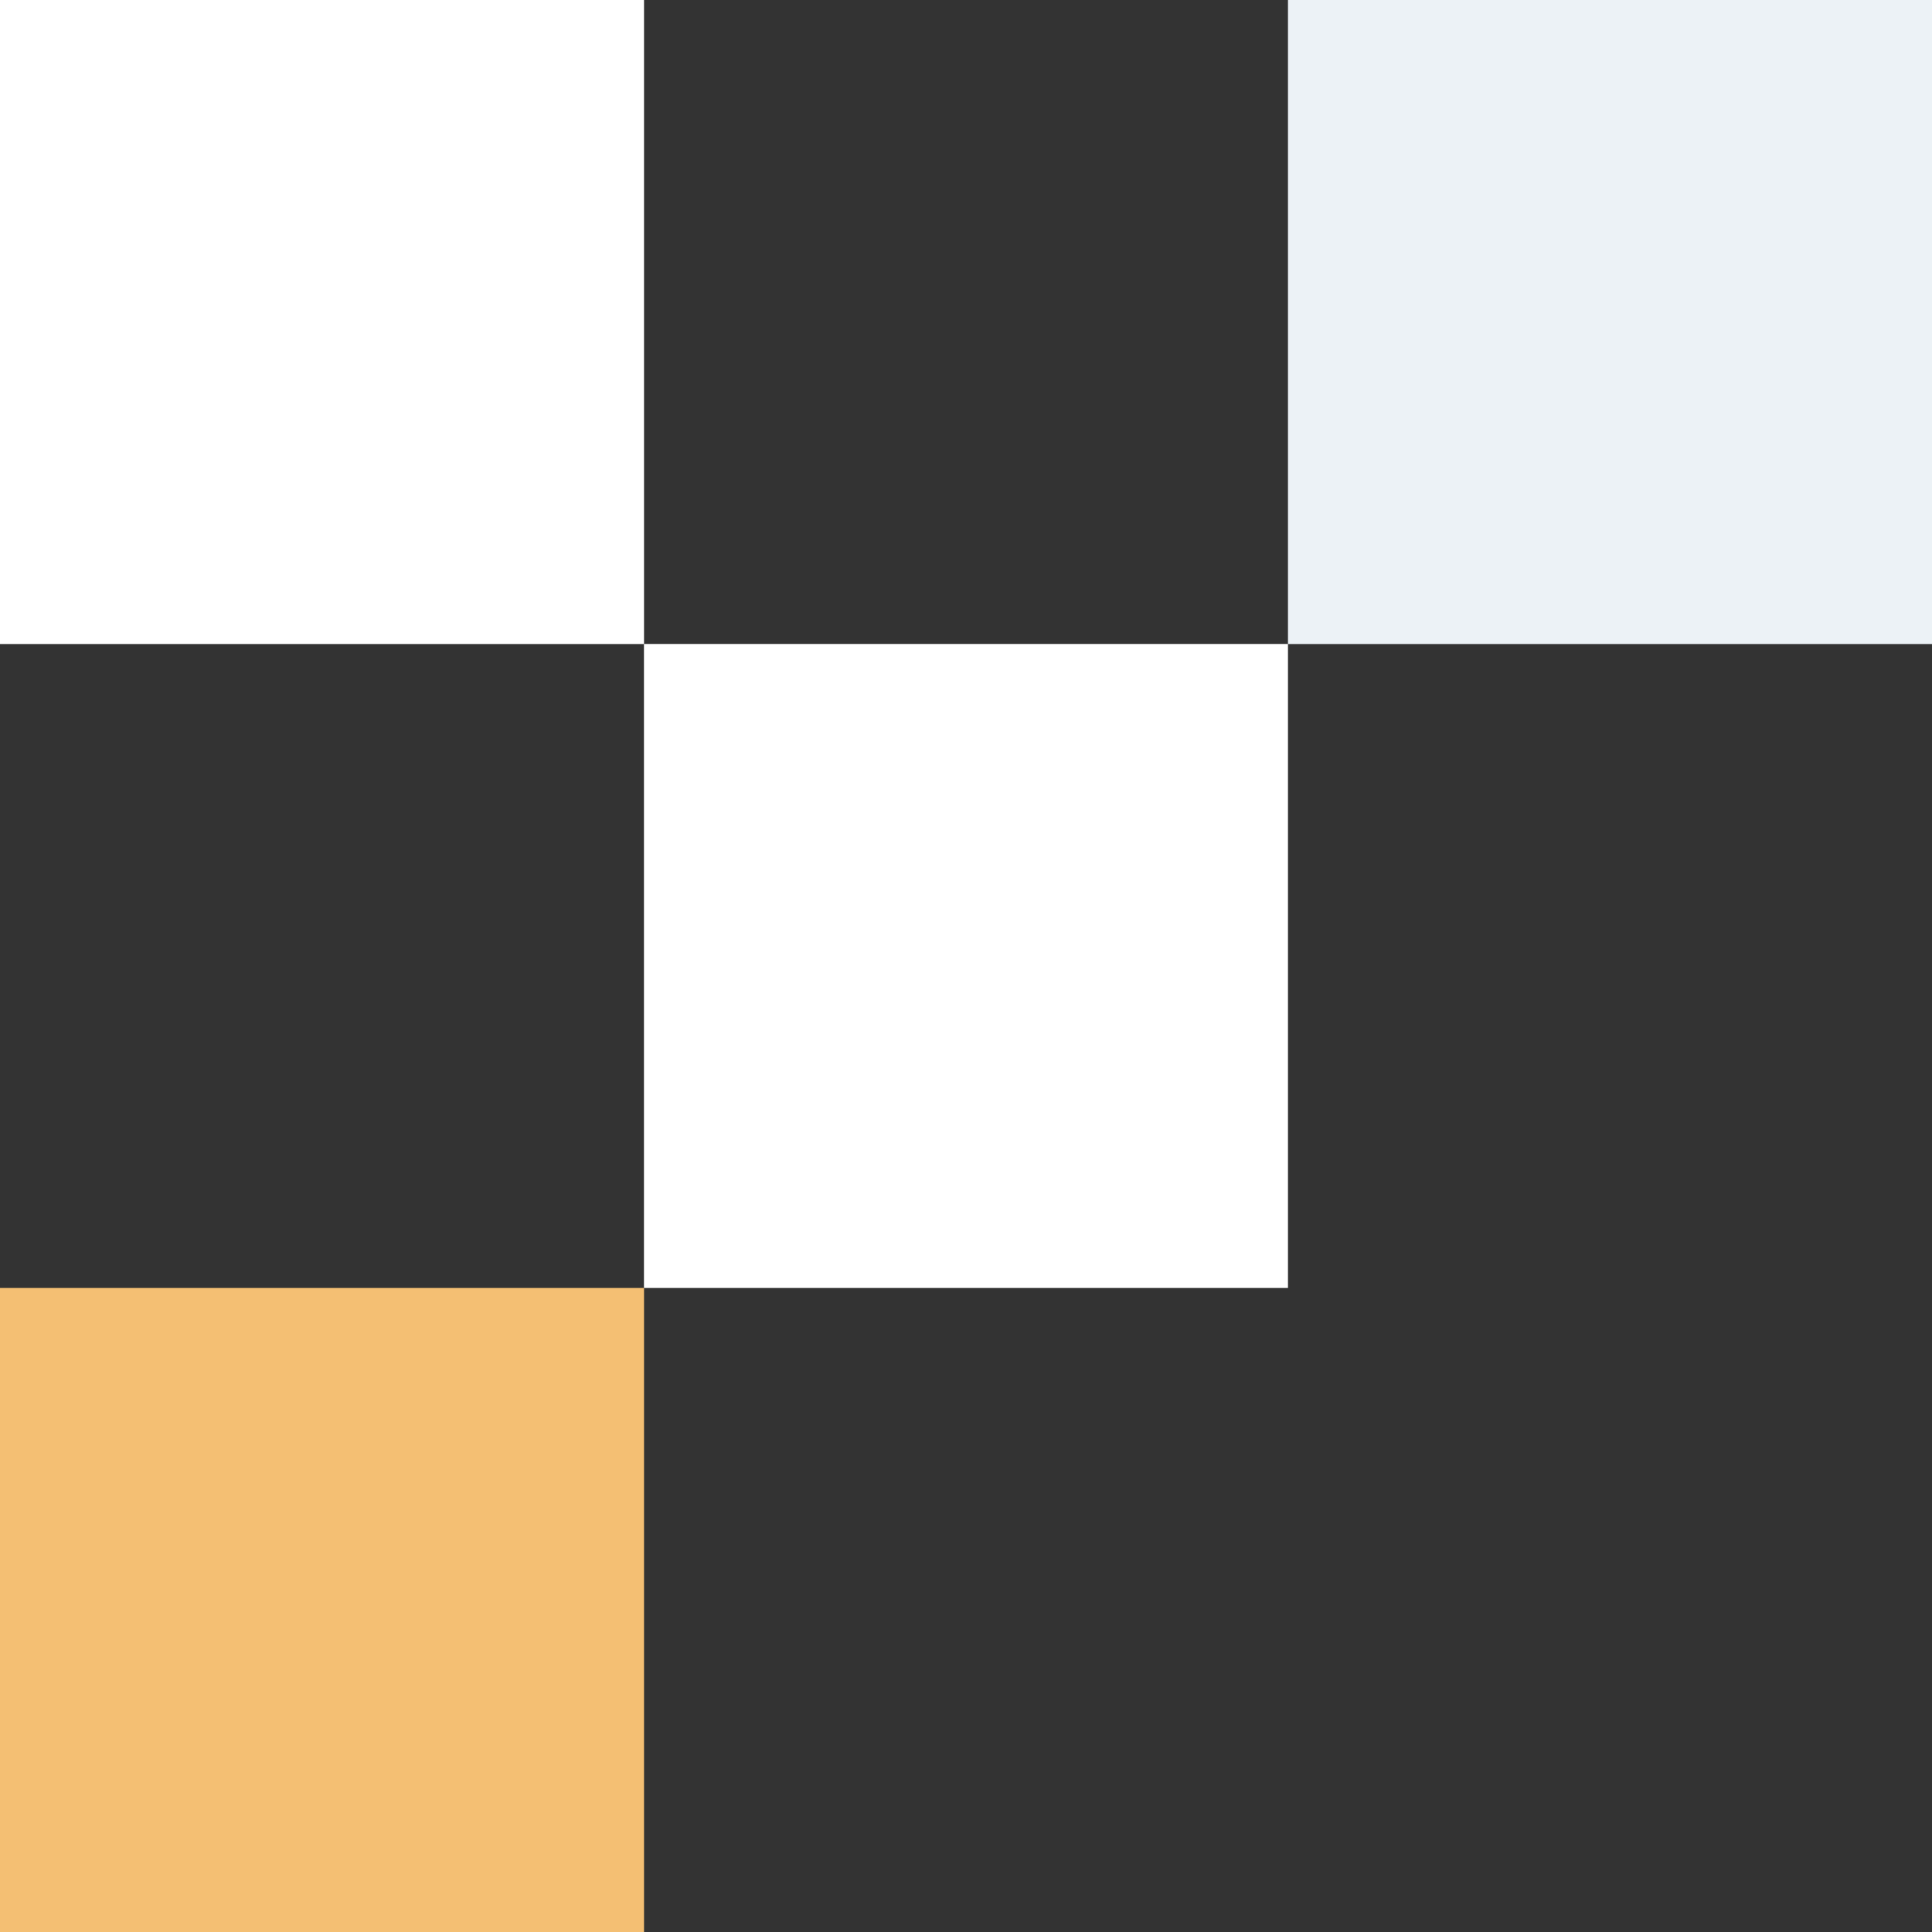 <svg xmlns="http://www.w3.org/2000/svg" id="uuid-b9314ef0-e075-4c55-a9ce-b9cea057a79b" data-name="Layer 2" viewBox="0 0 276.26 276.26"><rect x="0" y="0" width="276.26" height="276.26" fill="#333333" stroke="none"/><defs><style>      .uuid-90993394-b254-45f8-a8fe-6211cbcf2f32 {        fill: #fff;      }      .uuid-ab1b6332-b295-43e7-a382-4634bbc5315f {        fill: #f4bf73;      }      .uuid-81fb1bca-9f99-49bc-8c45-f342bb16d6b8 {        fill: #ecf2f6;      }    </style></defs><rect class="uuid-90993394-b254-45f8-a8fe-6211cbcf2f32" width="92.09" height="92.09" transform="translate(92.09 92.09) rotate(180)"></rect><rect class="uuid-81fb1bca-9f99-49bc-8c45-f342bb16d6b8" x="184.18" width="92.09" height="92.09" transform="translate(460.44 92.09) rotate(180)"></rect><rect class="uuid-90993394-b254-45f8-a8fe-6211cbcf2f32" x="92.09" y="92.09" width="92.09" height="92.09" transform="translate(276.26 276.26) rotate(180)"></rect><rect class="uuid-ab1b6332-b295-43e7-a382-4634bbc5315f" y="184.18" width="92.09" height="92.09" transform="translate(92.09 460.44) rotate(180)"></rect></svg>